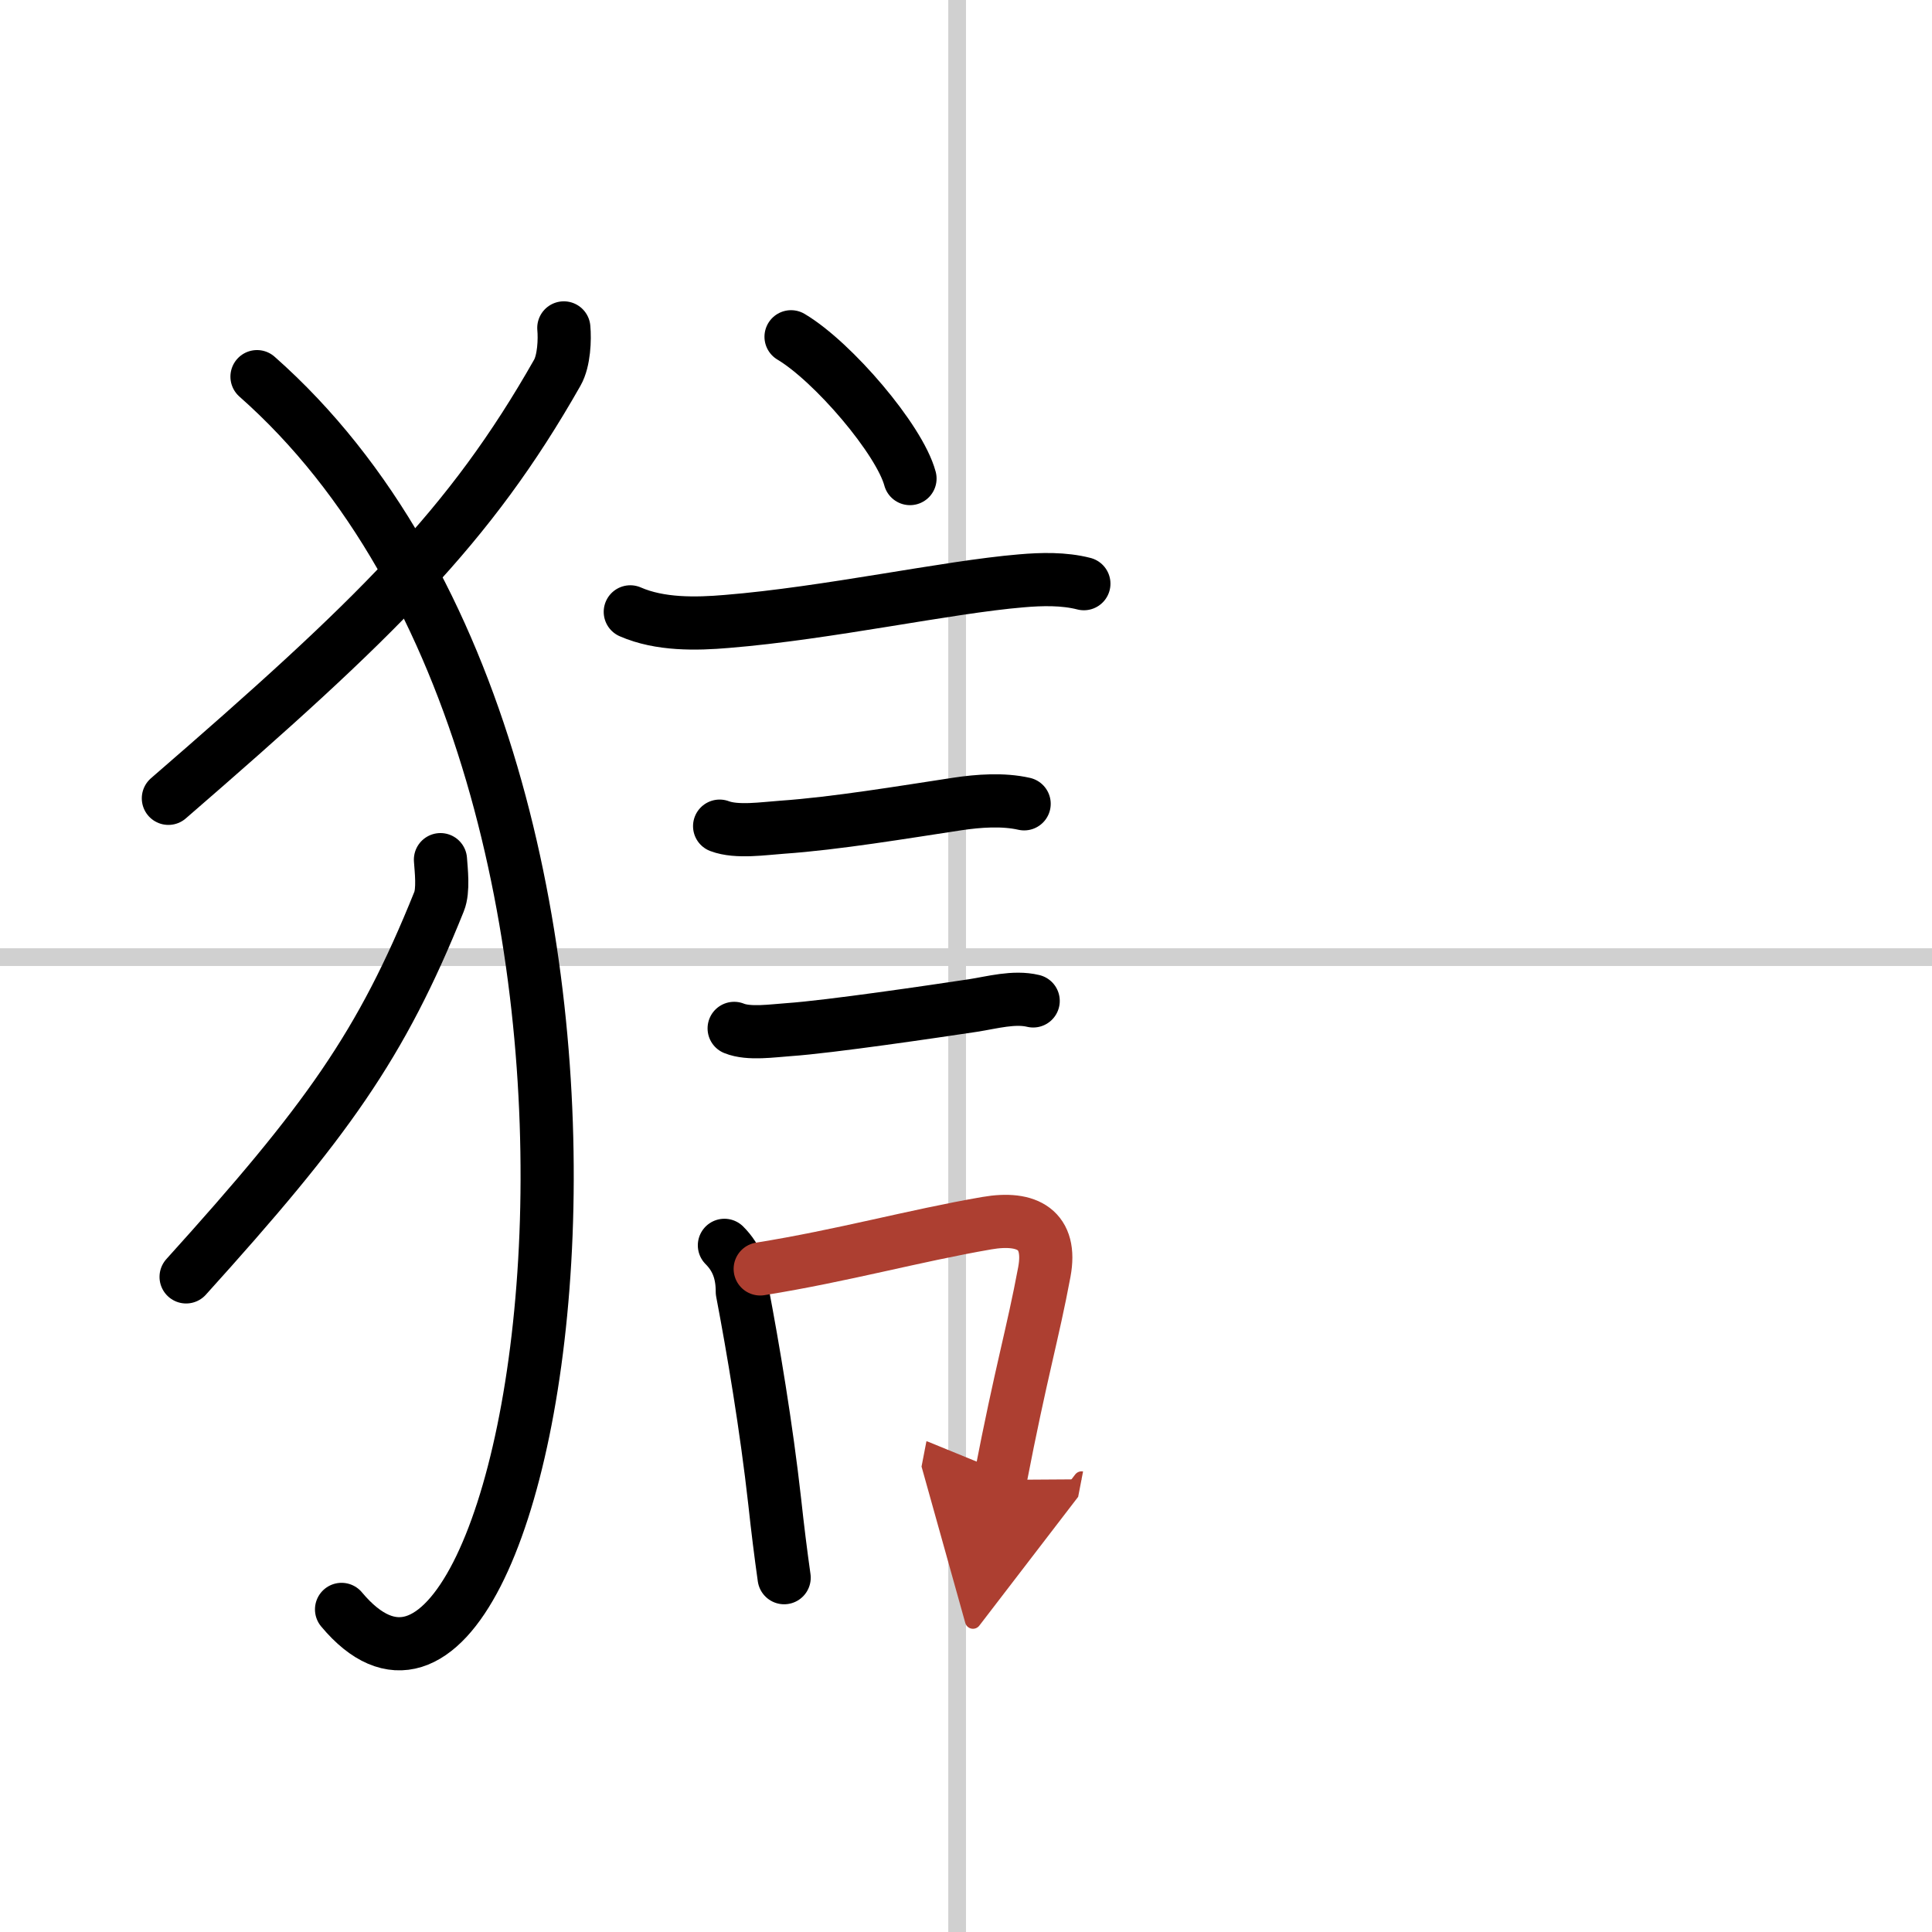 <svg width="400" height="400" viewBox="0 0 109 109" xmlns="http://www.w3.org/2000/svg"><defs><marker id="a" markerWidth="4" orient="auto" refX="1" refY="5" viewBox="0 0 10 10"><polyline points="0 0 10 5 0 10 1 5" fill="#ad3f31" stroke="#ad3f31"/></marker></defs><g fill="none" stroke="#000" stroke-linecap="round" stroke-linejoin="round" stroke-width="3"><rect width="100%" height="100%" fill="#fff" stroke="#fff"/><line x1="54" x2="54" y2="109" stroke="#d0d0d0" stroke-width="1"/><line x2="109" y1="54" y2="54" stroke="#d0d0d0" stroke-width="1"/><path d="m31.81 18.5c0.06 0.63 0.02 1.85-0.37 2.53-4.94 8.7-10.19 13.84-21.94 24.01"/><path d="m14.5 21.25c25.89 22.86 16 83 4.77 69.55"/><path d="M24.85,48.5c0.04,0.59,0.18,1.73-0.08,2.37C21.5,59,18.44,63.25,10.5,72.04"/><path d="m44.63 19c2.37 1.41 6.12 5.8 6.71 8"/><path d="m35.56 34.52c1.67 0.73 3.71 0.69 5.45 0.54 5.67-0.46 12.42-1.94 16.61-2.29 1.15-0.1 2.4-0.13 3.53 0.16"/><path d="m40.6 46.61c0.97 0.37 2.51 0.13 3.53 0.06 3.02-0.21 6.85-0.85 9.88-1.31 1.2-0.18 2.58-0.28 3.77-0.01"/><path d="m41.42 58.02c0.83 0.34 2.19 0.13 3.08 0.07 2.32-0.16 8.26-1.04 10.39-1.36 1.09-0.17 2.32-0.52 3.4-0.26"/><path d="m40.87 70.26c0.75 0.75 1.01 1.61 1.01 2.62 0.6 3.14 1.36 7.64 1.83 11.86 0.16 1.48 0.34 2.93 0.53 4.27"/><path d="m42.89 71.59c4.67-0.75 8.62-1.86 12.78-2.58 2.31-0.4 3.69 0.38 3.25 2.75-0.66 3.54-1.29 5.52-2.49 11.73" marker-end="url(#a)" stroke="#ad3f31"/></g></svg>
